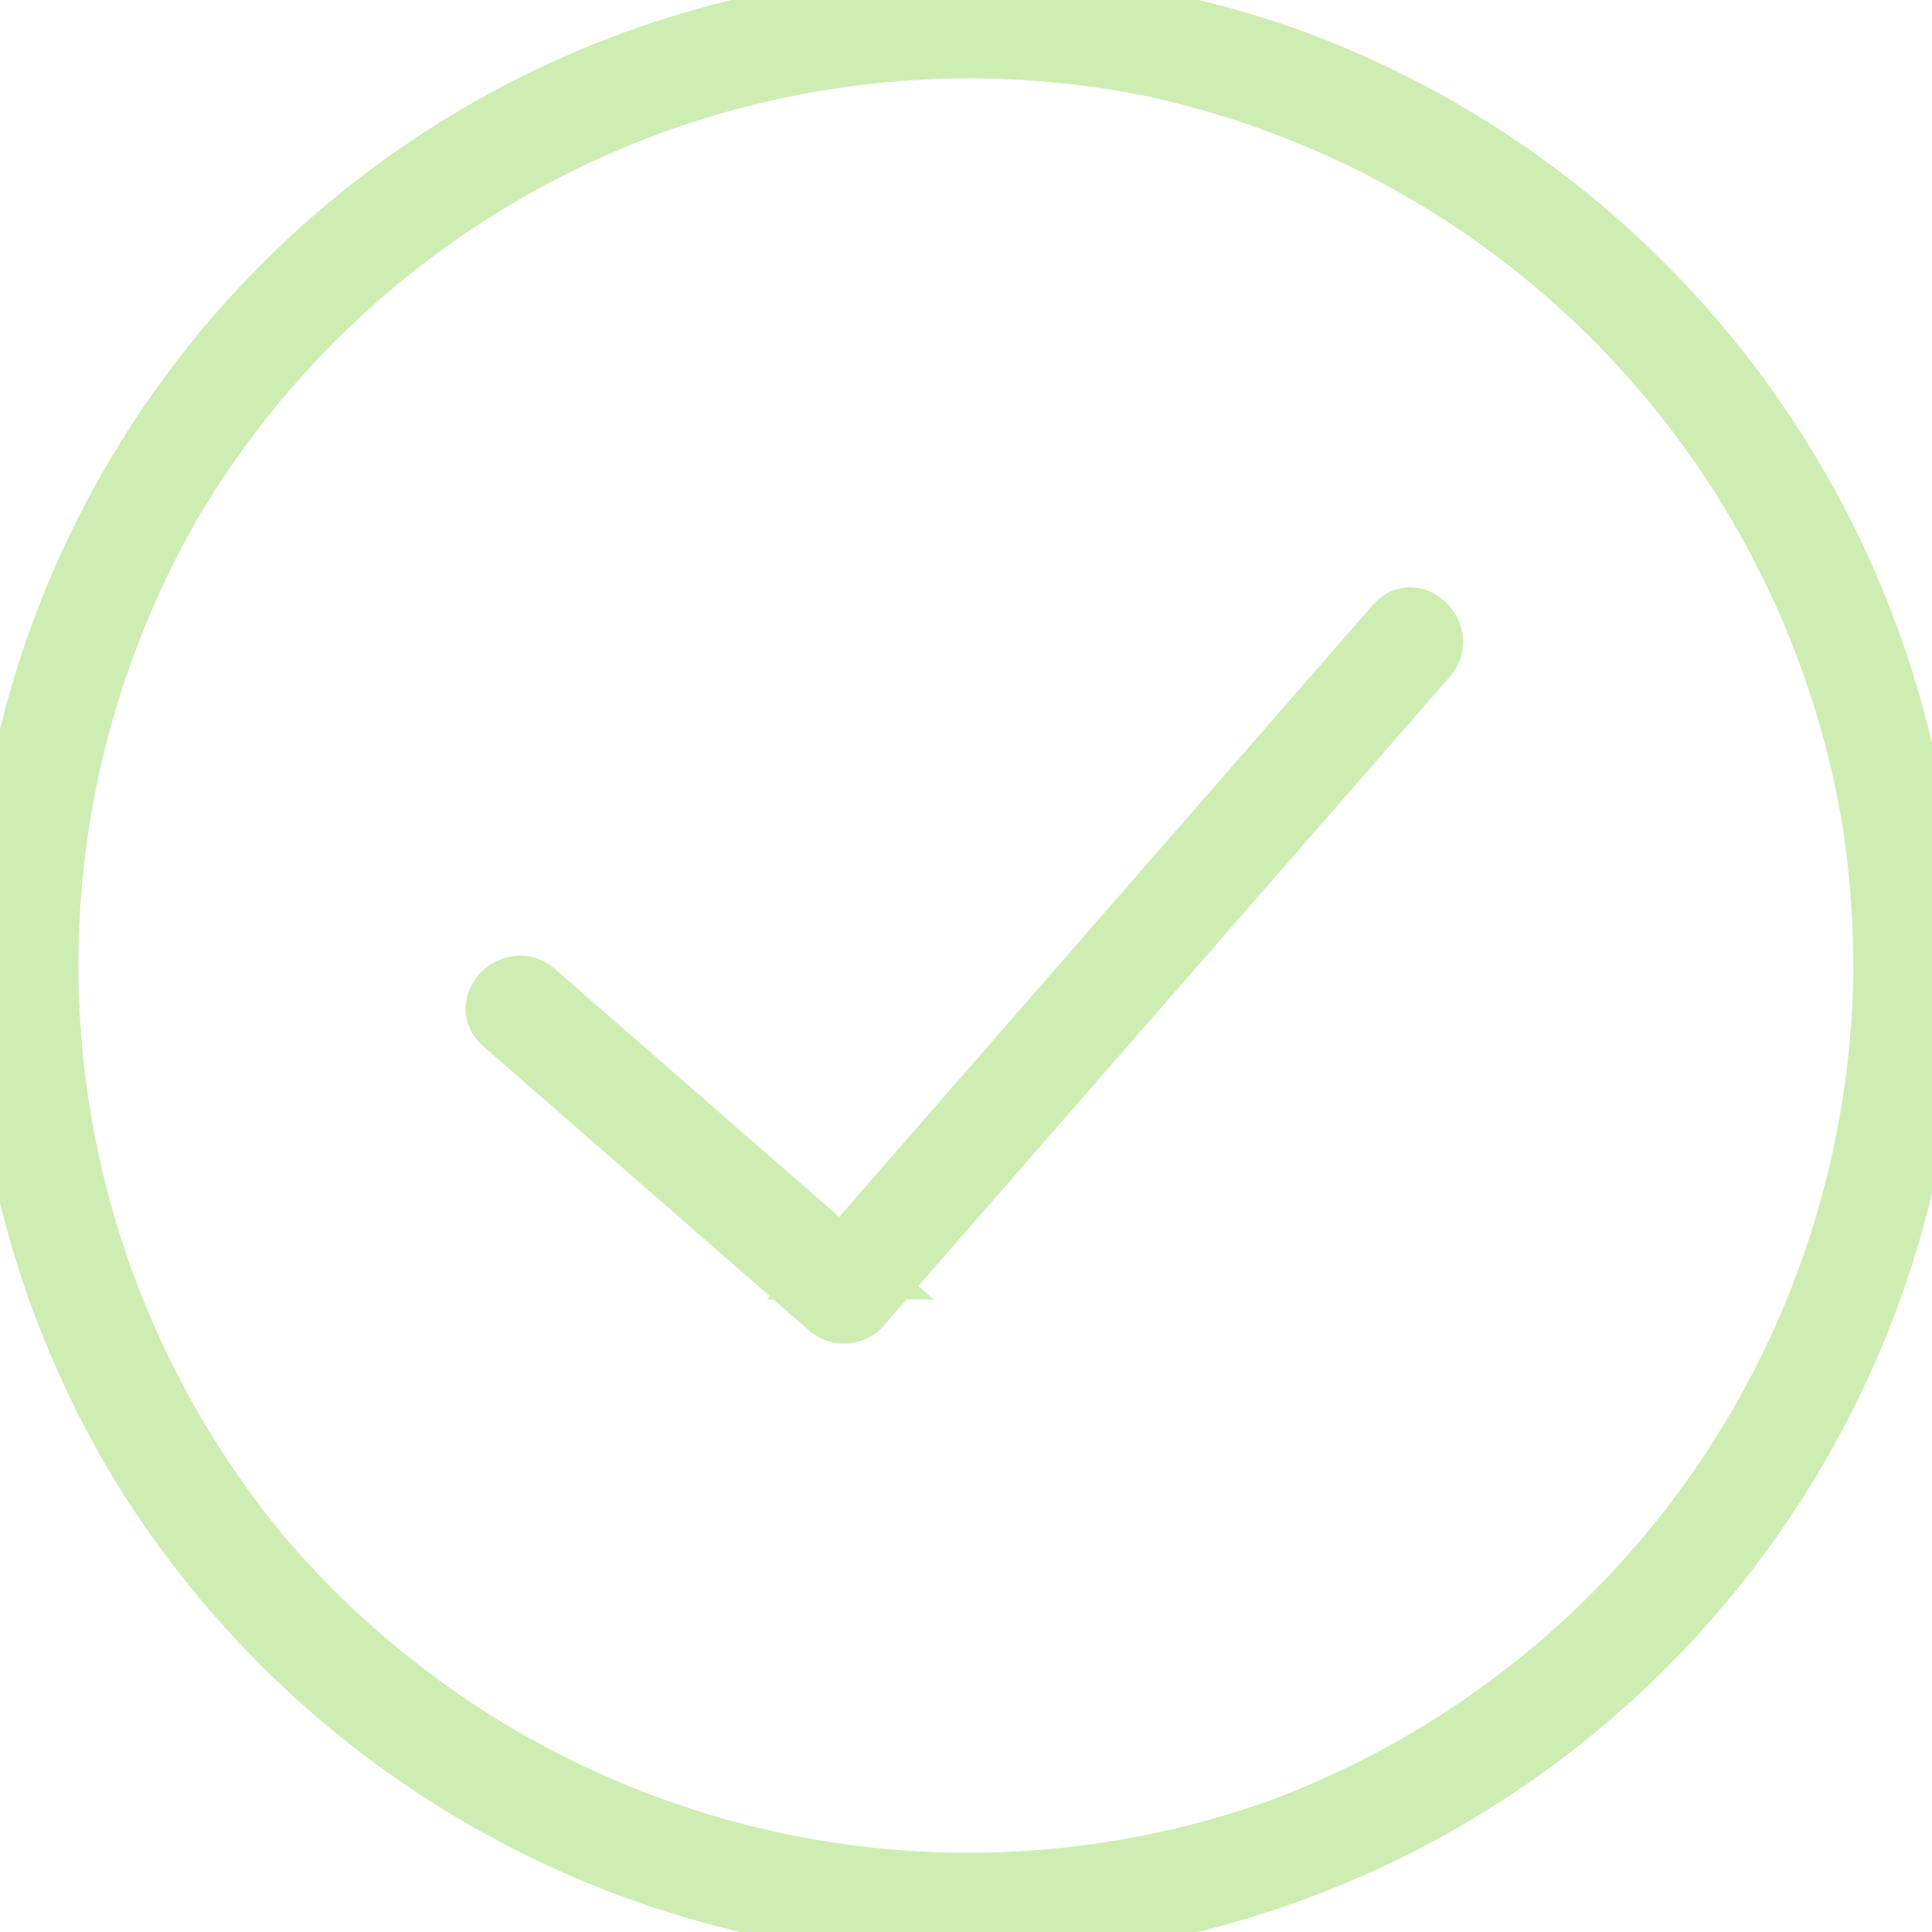 <?xml version="1.0" encoding="UTF-8"?>
<svg xmlns="http://www.w3.org/2000/svg" xmlns:xlink="http://www.w3.org/1999/xlink" id="Group_209" data-name="Group 209" width="36.182" height="36.187" viewBox="0 0 36.182 36.187">
  <defs>
    <clipPath id="clip-path">
      <rect id="Rectangle_181" data-name="Rectangle 181" width="36.182" height="36.187" fill="#ceedb2" stroke="#ceedb2" stroke-width="1"></rect>
    </clipPath>
  </defs>
  <g id="Group_208" data-name="Group 208" clip-path="url(#clip-path)">
    <path id="Path_182214" data-name="Path 182214" d="M40.567,58.14l6.089,5.311a.493.493,0,0,0,.688,0L56.627,52.81l1.341-1.537c.41-.47-.275-1.161-.688-.688L48,61.226l-1.341,1.537h.688l-6.089-5.312c-.47-.41-1.161.275-.688.688" transform="translate(-31.193 -38.927)" fill="#ceedb2" stroke="#ceedb2" stroke-width="1"></path>
    <path id="Path_182215" data-name="Path 182215" d="M35.21,18.092A17.3,17.3,0,0,1,23.924,34.2a17.314,17.314,0,0,1-19.04-5.171A17.279,17.279,0,0,1,3.369,9.29a17.292,17.292,0,0,1,18.1-8A17.311,17.311,0,0,1,35.005,15.418a17.584,17.584,0,0,1,.2,2.674.487.487,0,0,0,.973,0A18.3,18.3,0,0,0,24.352,1.1,18.113,18.113,0,0,0,2.575,27.46a18.292,18.292,0,0,0,19.067,8.387A18.247,18.247,0,0,0,35.957,20.933a19.242,19.242,0,0,0,.225-2.841.487.487,0,0,0-.973,0" transform="translate(0 0)" fill="#ceedb2" stroke="#ceedb2" stroke-width="1"></path>
  </g>
</svg>
